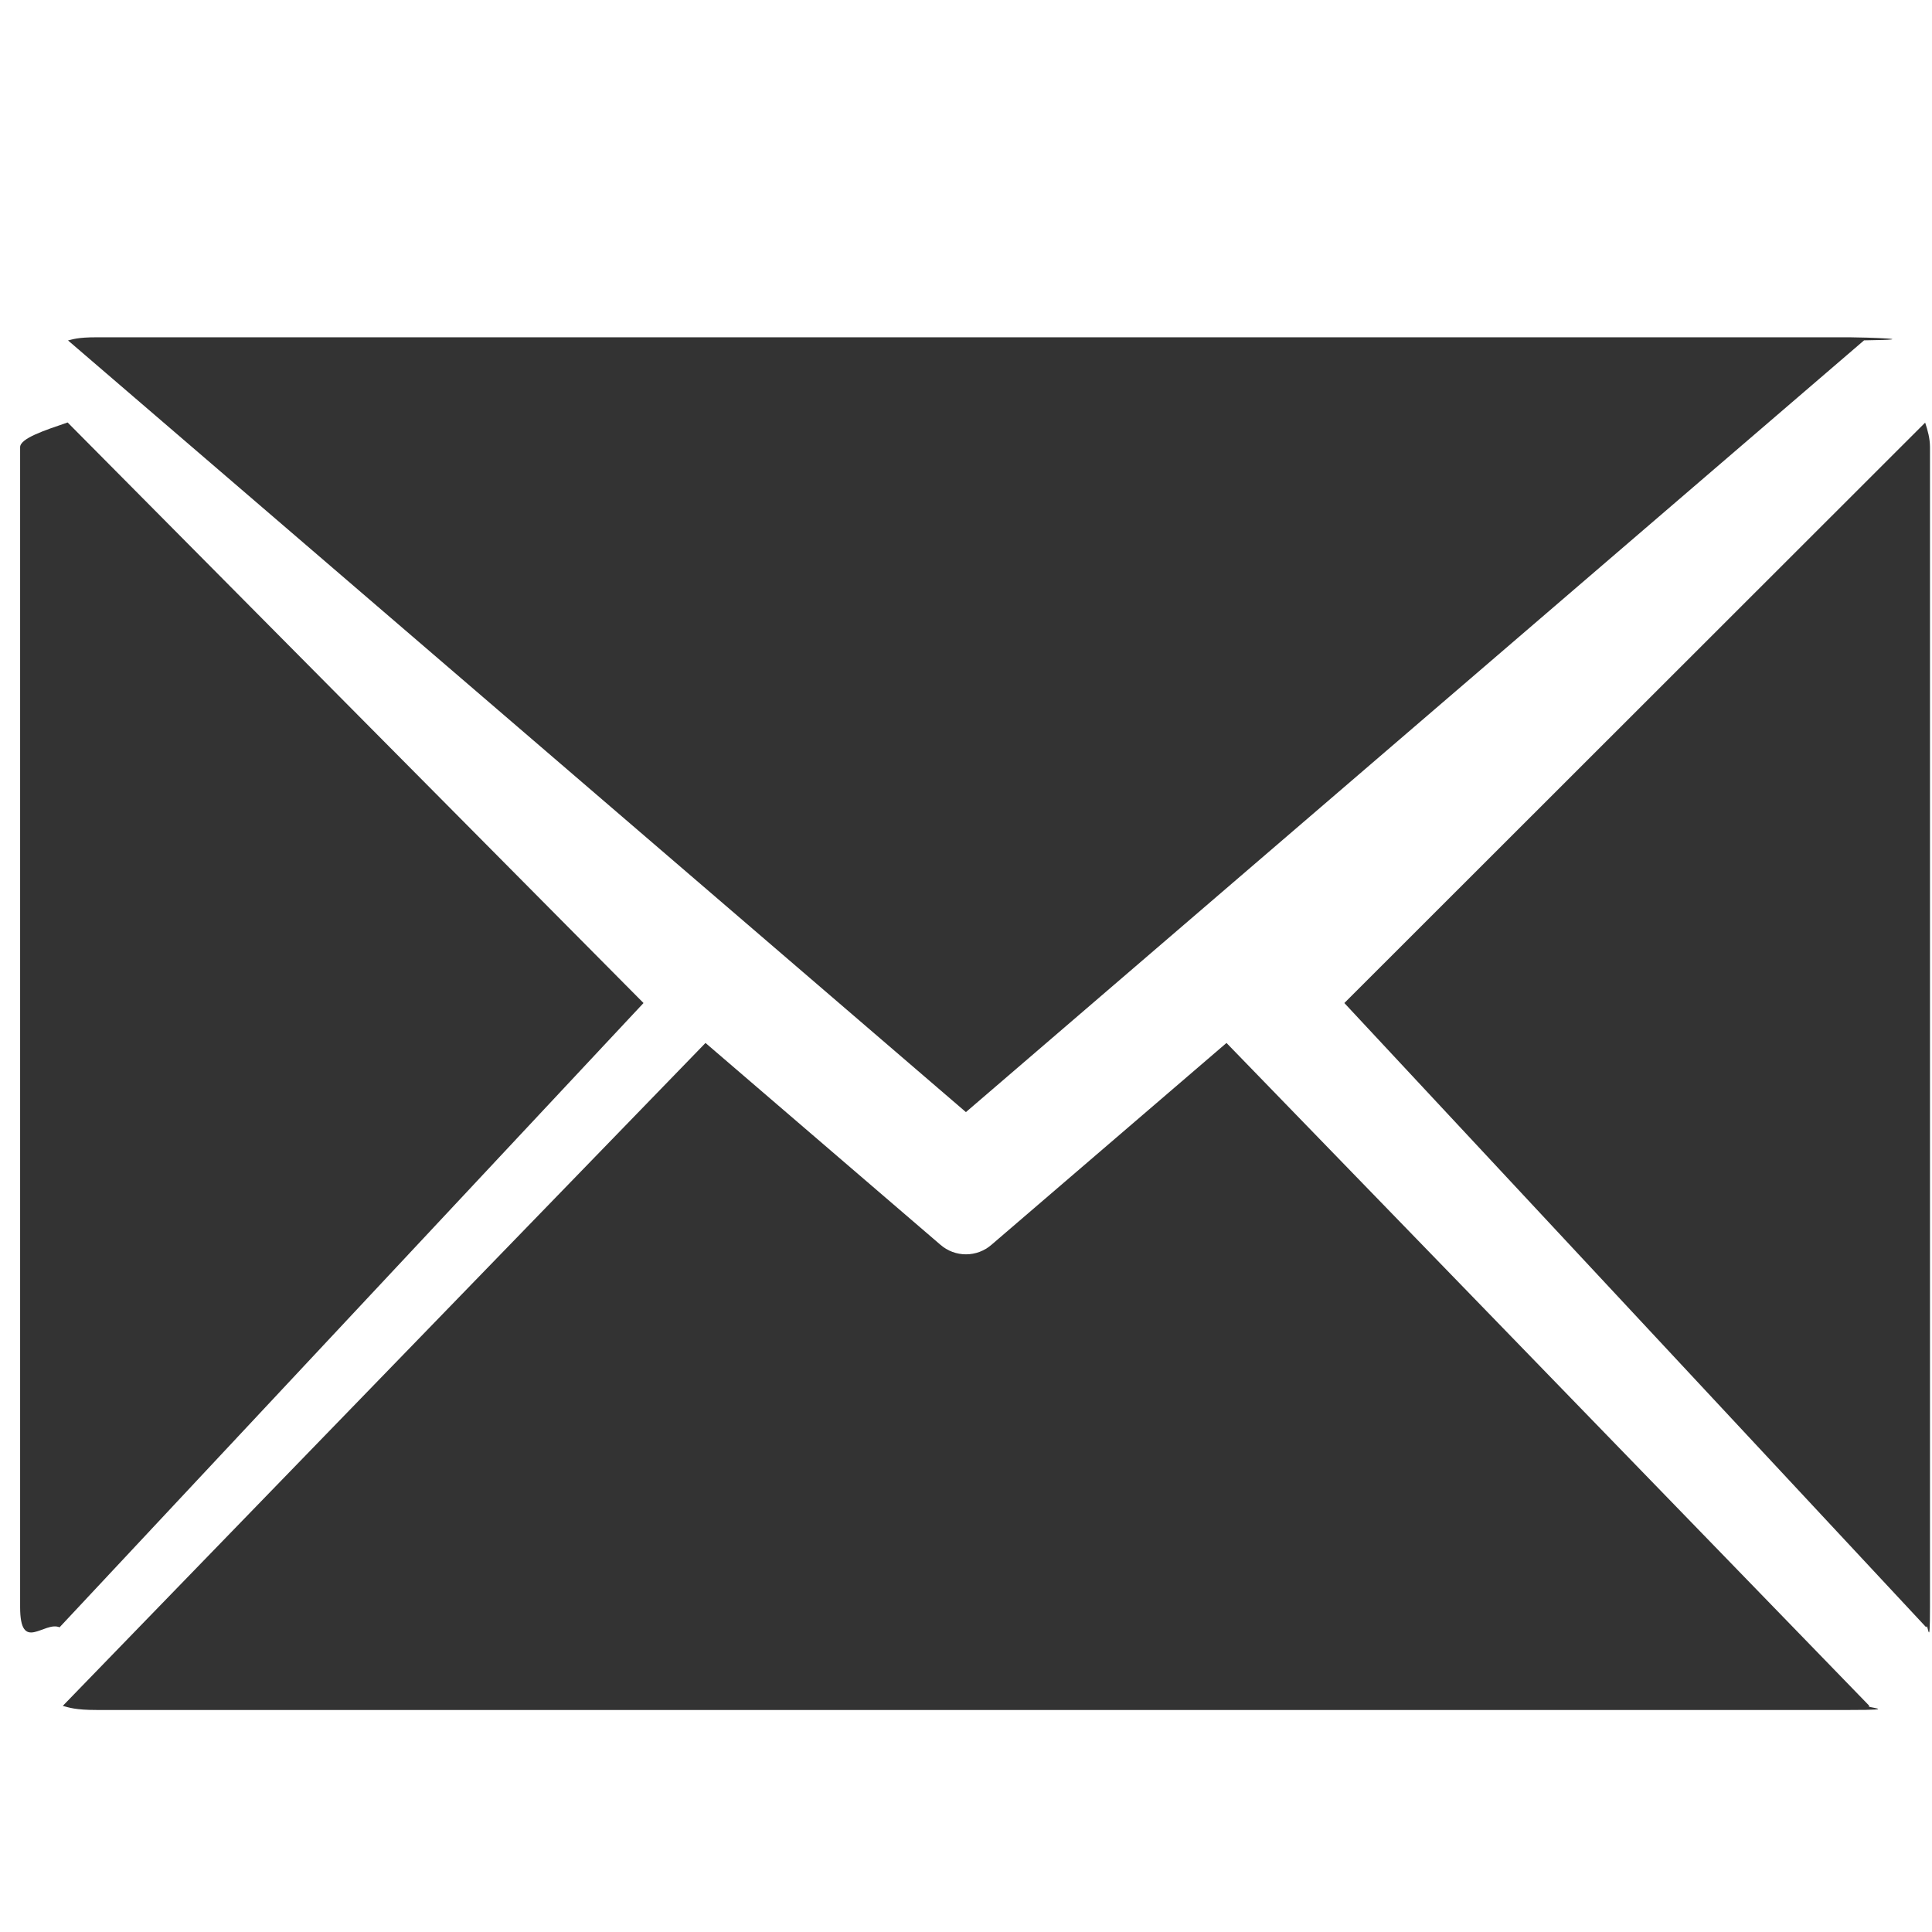 <svg  xmlns="http://www.w3.org/2000/svg" xmlns:xlink="http://www.w3.org/1999/xlink" width="24px" height="24px"><path fill-rule="evenodd"  opacity="0" fill="rgb(0, 0, 0)" d="M0.0,0.0 L24.0,0.0 L24.0,24.0 L0.0,24.0 L0.0,0.0 Z"/><path fill-rule="evenodd"  fill="rgb(51, 51, 51)" d="M23.928,20.215 L16.7,12.46 L23.915,5.250 C23.947,5.347 23.975,5.447 23.975,5.555 L23.975,19.964 C23.975,20.54 23.948,20.133 23.928,20.215 ZM0.845,4.229 C0.905,4.216 0.959,4.190 1.20,4.190 L22.979,4.190 C23.16,4.190 23.96,4.217 23.156,4.228 L11.999,13.815 L0.845,4.229 ZM0.74,20.215 C0.55,20.134 0.25,20.54 0.25,19.964 L0.25,5.555 C0.25,5.446 0.55,5.347 0.84,5.248 L7.994,12.46 L0.74,20.215 ZM0.83,5.248 L0.84,5.248 C0.84,5.248 0.84,5.248 0.84,5.248 L0.83,5.248 ZM11.680,15.461 C11.863,15.622 12.136,15.622 12.319,15.461 L15.236,12.956 L23.222,21.191 C23.143,21.212 23.65,21.242 22.977,21.242 L1.20,21.242 C0.937,21.242 0.858,21.212 0.780,21.191 L8.764,12.956 L11.680,15.461 Z"/></svg>